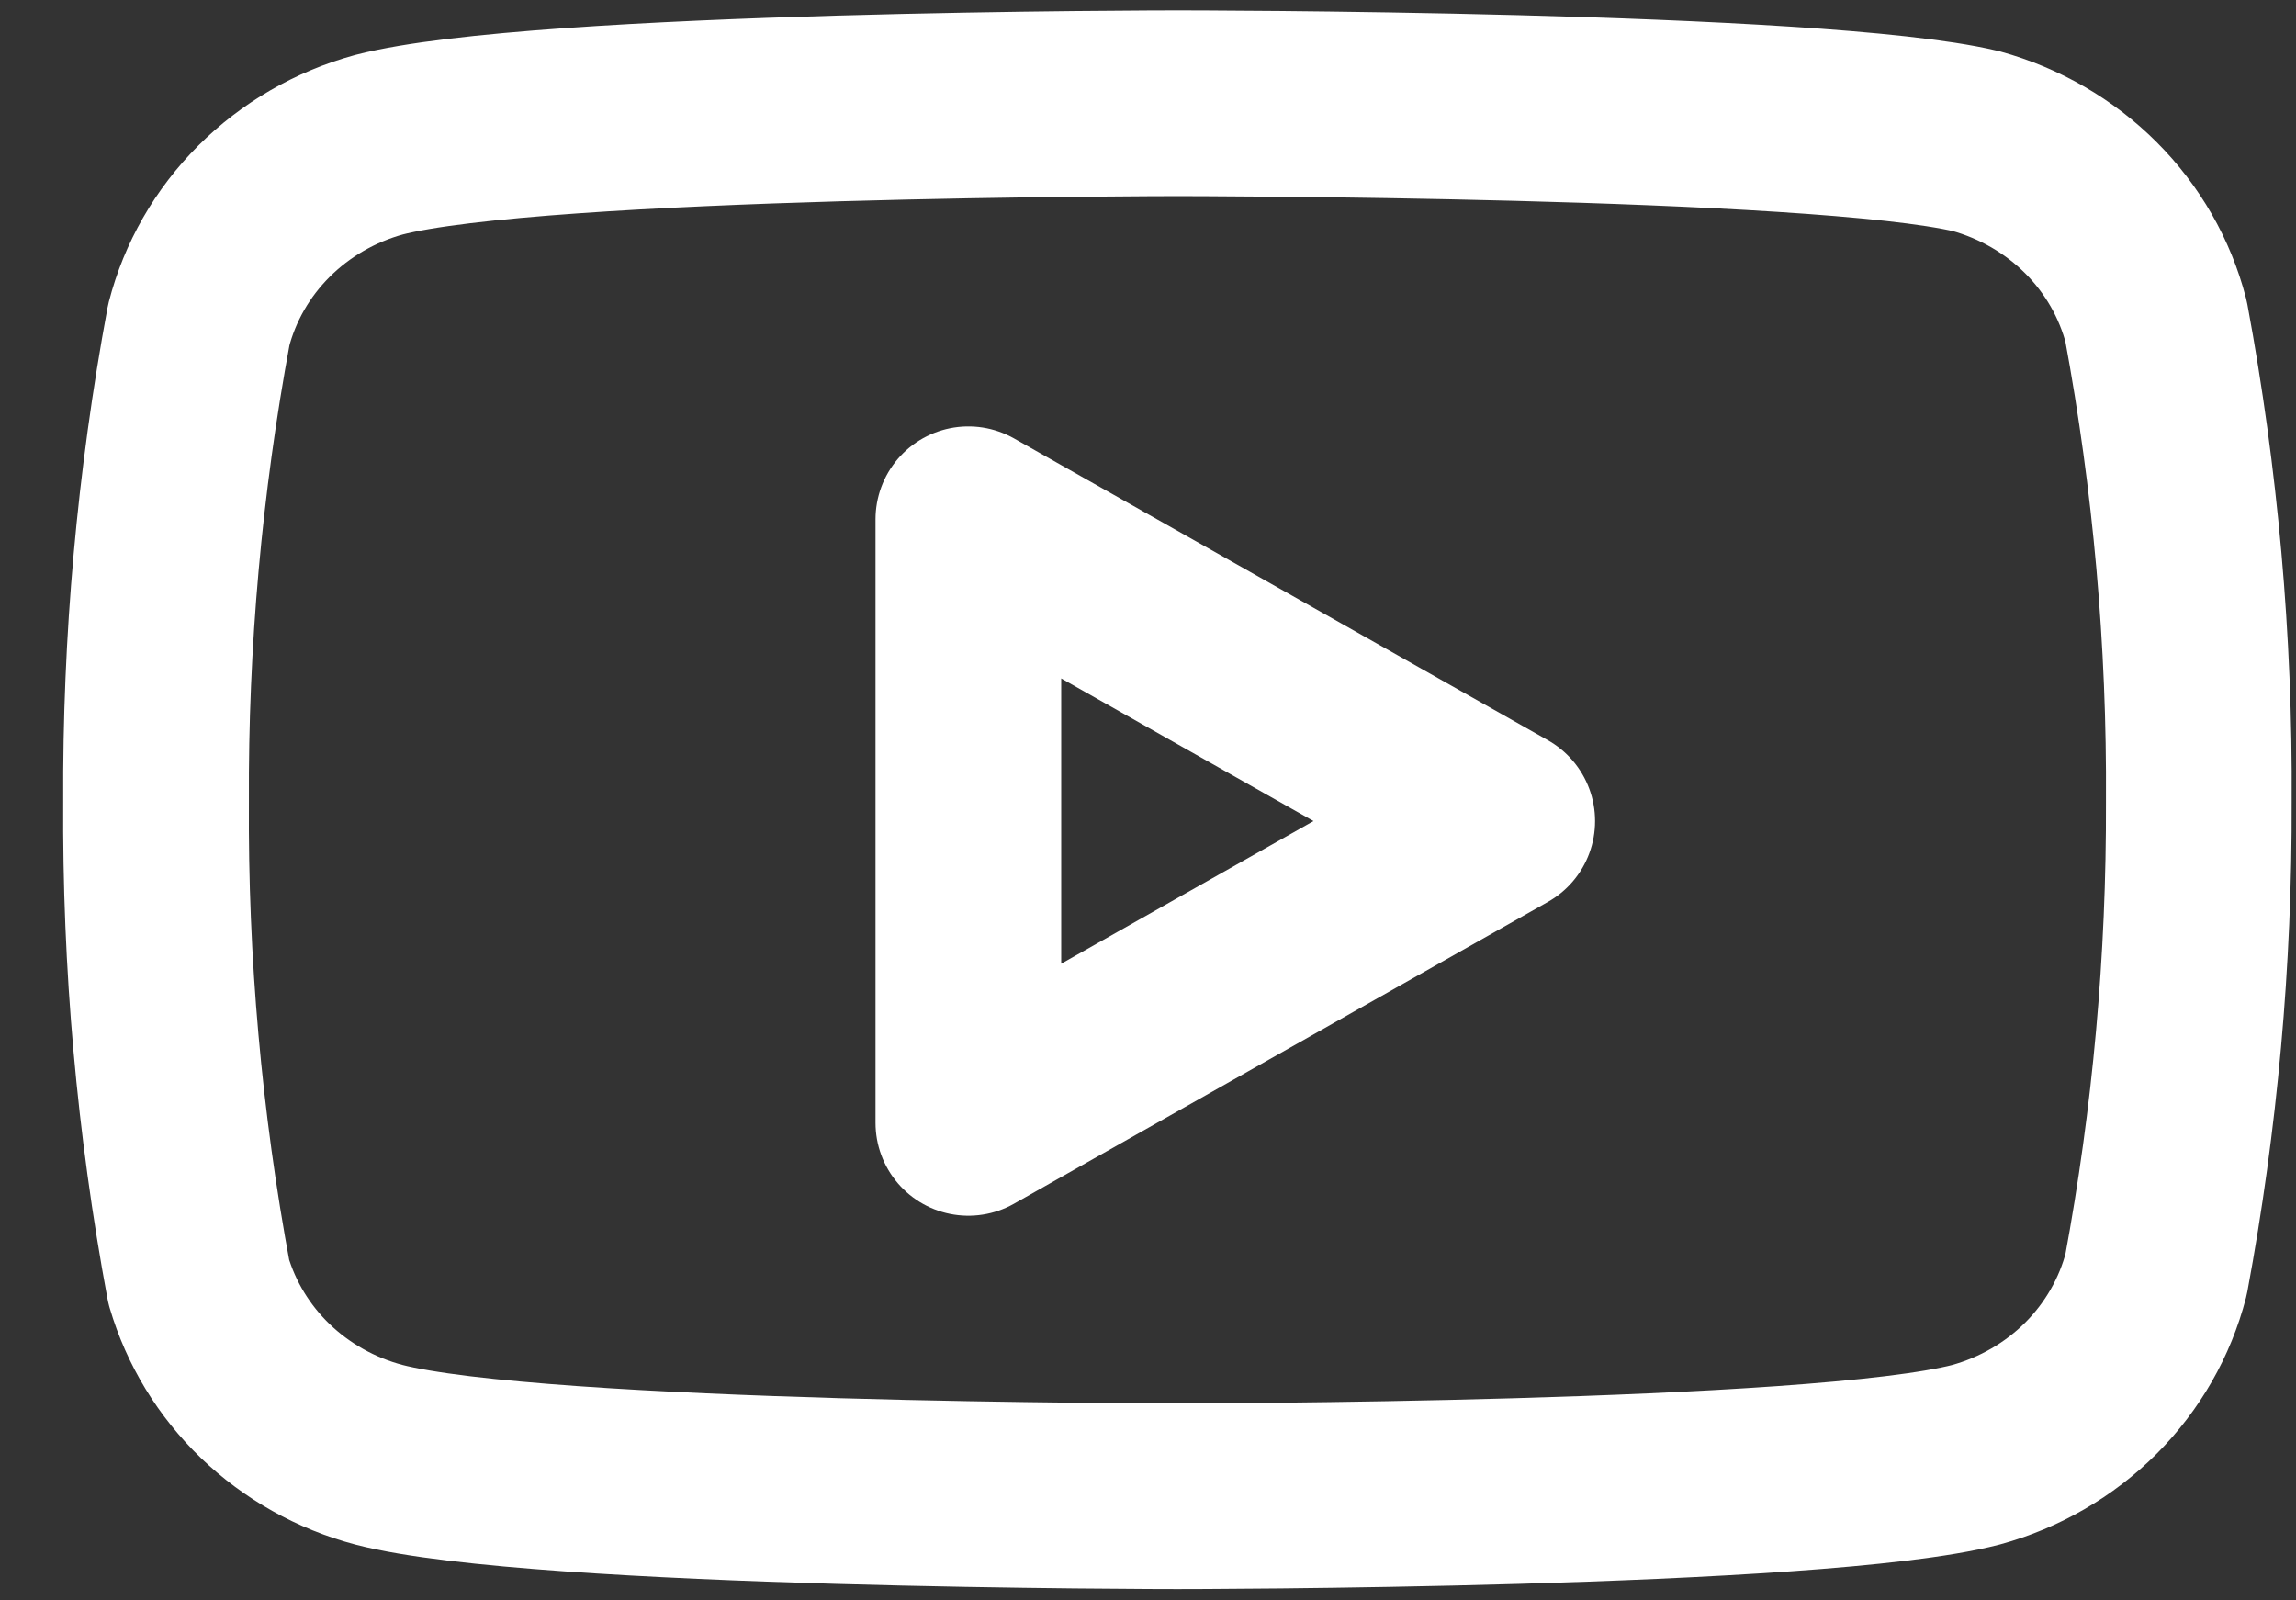 <svg width="33" height="23" viewBox="0 0 33 23" fill="none" xmlns="http://www.w3.org/2000/svg">
<rect x="0" y="0" width="33" height="23" fill="#333333" stroke="none"/>
<path d="M13.918 16.137L21.591 11.8L13.918 7.463V16.137Z" stroke="white" stroke-width="2.669" stroke-linecap="round" stroke-linejoin="round"/>
<path d="M30.989 4.618C30.83 4.003 30.507 3.44 30.053 2.986C29.598 2.531 29.028 2.201 28.4 2.028C26.104 1.484 16.923 1.484 16.923 1.484C16.923 1.484 7.741 1.484 5.446 2.08C4.818 2.252 4.247 2.583 3.793 3.037C3.338 3.492 3.015 4.055 2.857 4.67C2.437 6.93 2.231 9.223 2.243 11.519C2.228 13.833 2.433 16.144 2.857 18.421C3.032 19.016 3.362 19.558 3.815 19.994C4.269 20.429 4.83 20.744 5.446 20.907C7.741 21.503 16.923 21.503 16.923 21.503C16.923 21.503 26.104 21.503 28.4 20.907C29.028 20.735 29.598 20.404 30.053 19.95C30.507 19.495 30.83 18.932 30.989 18.317C31.406 16.074 31.611 13.799 31.603 11.519C31.618 9.205 31.412 6.895 30.989 4.618V4.618Z" stroke="white" stroke-width="2.669" stroke-linecap="round" stroke-linejoin="round"/>
</svg>
